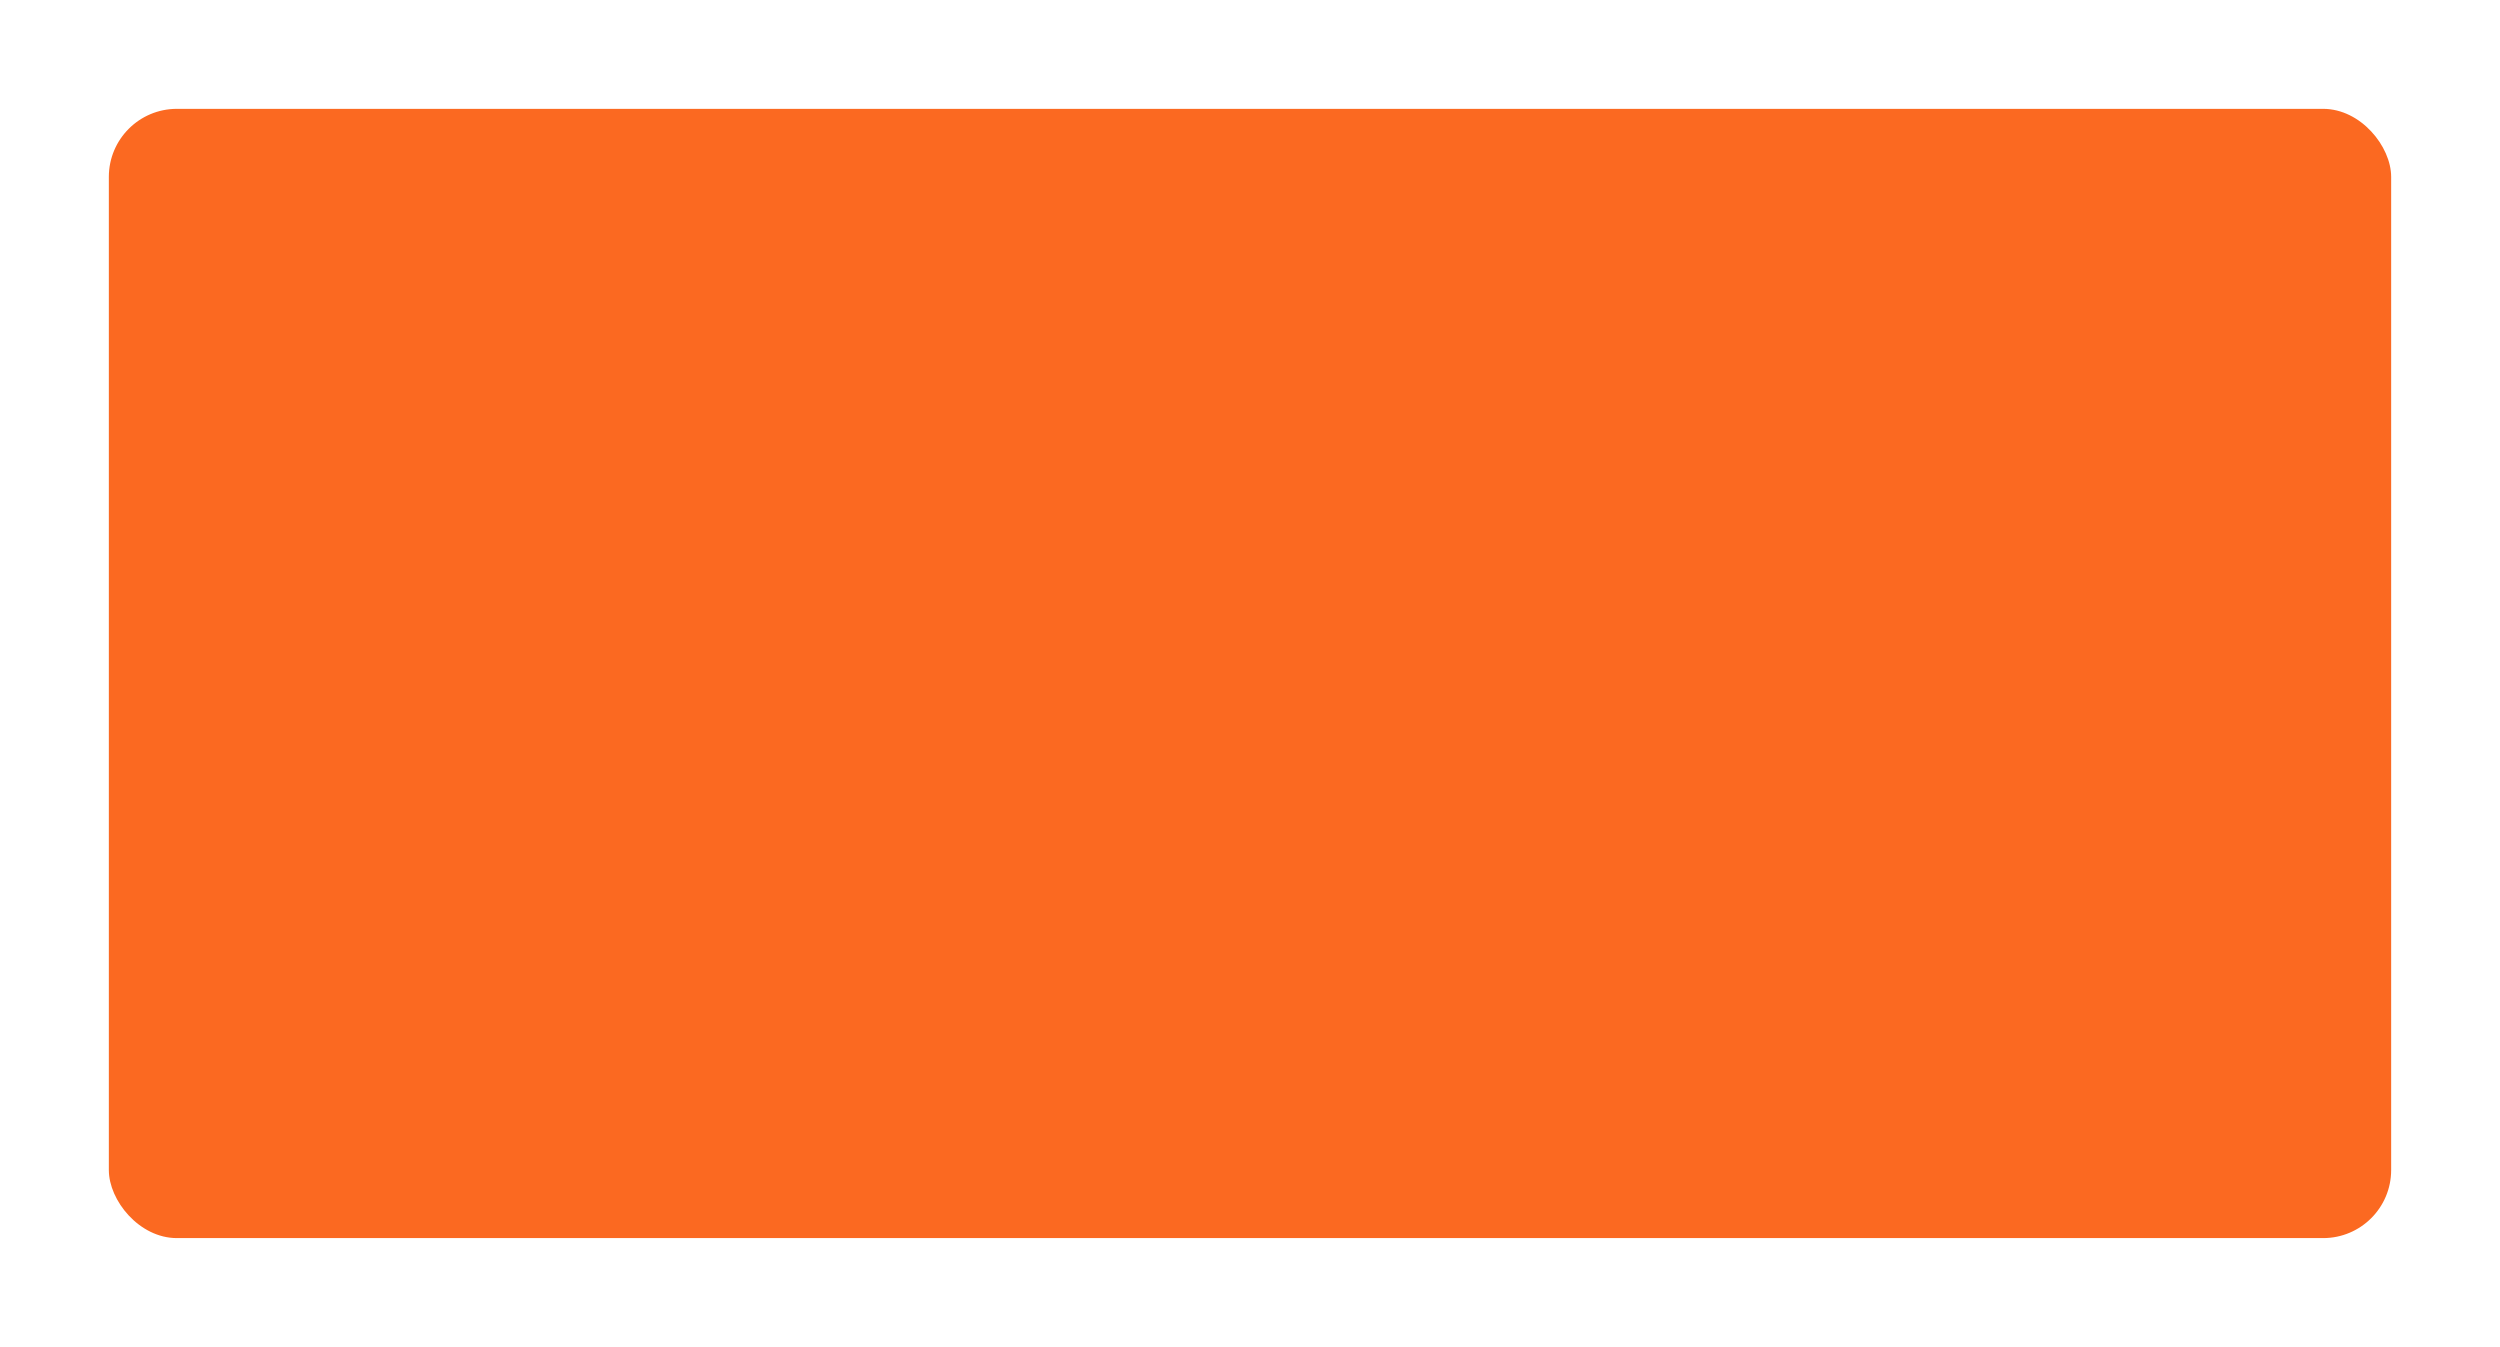 <?xml version="1.0" encoding="UTF-8"?> <svg xmlns="http://www.w3.org/2000/svg" width="735" height="396" viewBox="0 0 735 396" fill="none"><g filter="url(#filter0_d_306_113)"><rect x="32" y="32" width="671" height="332" rx="20" fill="#FB6921"></rect></g><defs><filter id="filter0_d_306_113" x="0" y="0" width="735" height="396" filterUnits="userSpaceOnUse" color-interpolation-filters="sRGB"><feFlood flood-opacity="0" result="BackgroundImageFix"></feFlood><feColorMatrix in="SourceAlpha" type="matrix" values="0 0 0 0 0 0 0 0 0 0 0 0 0 0 0 0 0 0 127 0" result="hardAlpha"></feColorMatrix><feOffset></feOffset><feGaussianBlur stdDeviation="16"></feGaussianBlur><feComposite in2="hardAlpha" operator="out"></feComposite><feColorMatrix type="matrix" values="0 0 0 0 0.984 0 0 0 0 0.412 0 0 0 0 0.129 0 0 0 1 0"></feColorMatrix><feBlend mode="normal" in2="BackgroundImageFix" result="effect1_dropShadow_306_113"></feBlend><feBlend mode="normal" in="SourceGraphic" in2="effect1_dropShadow_306_113" result="shape"></feBlend></filter></defs></svg> 